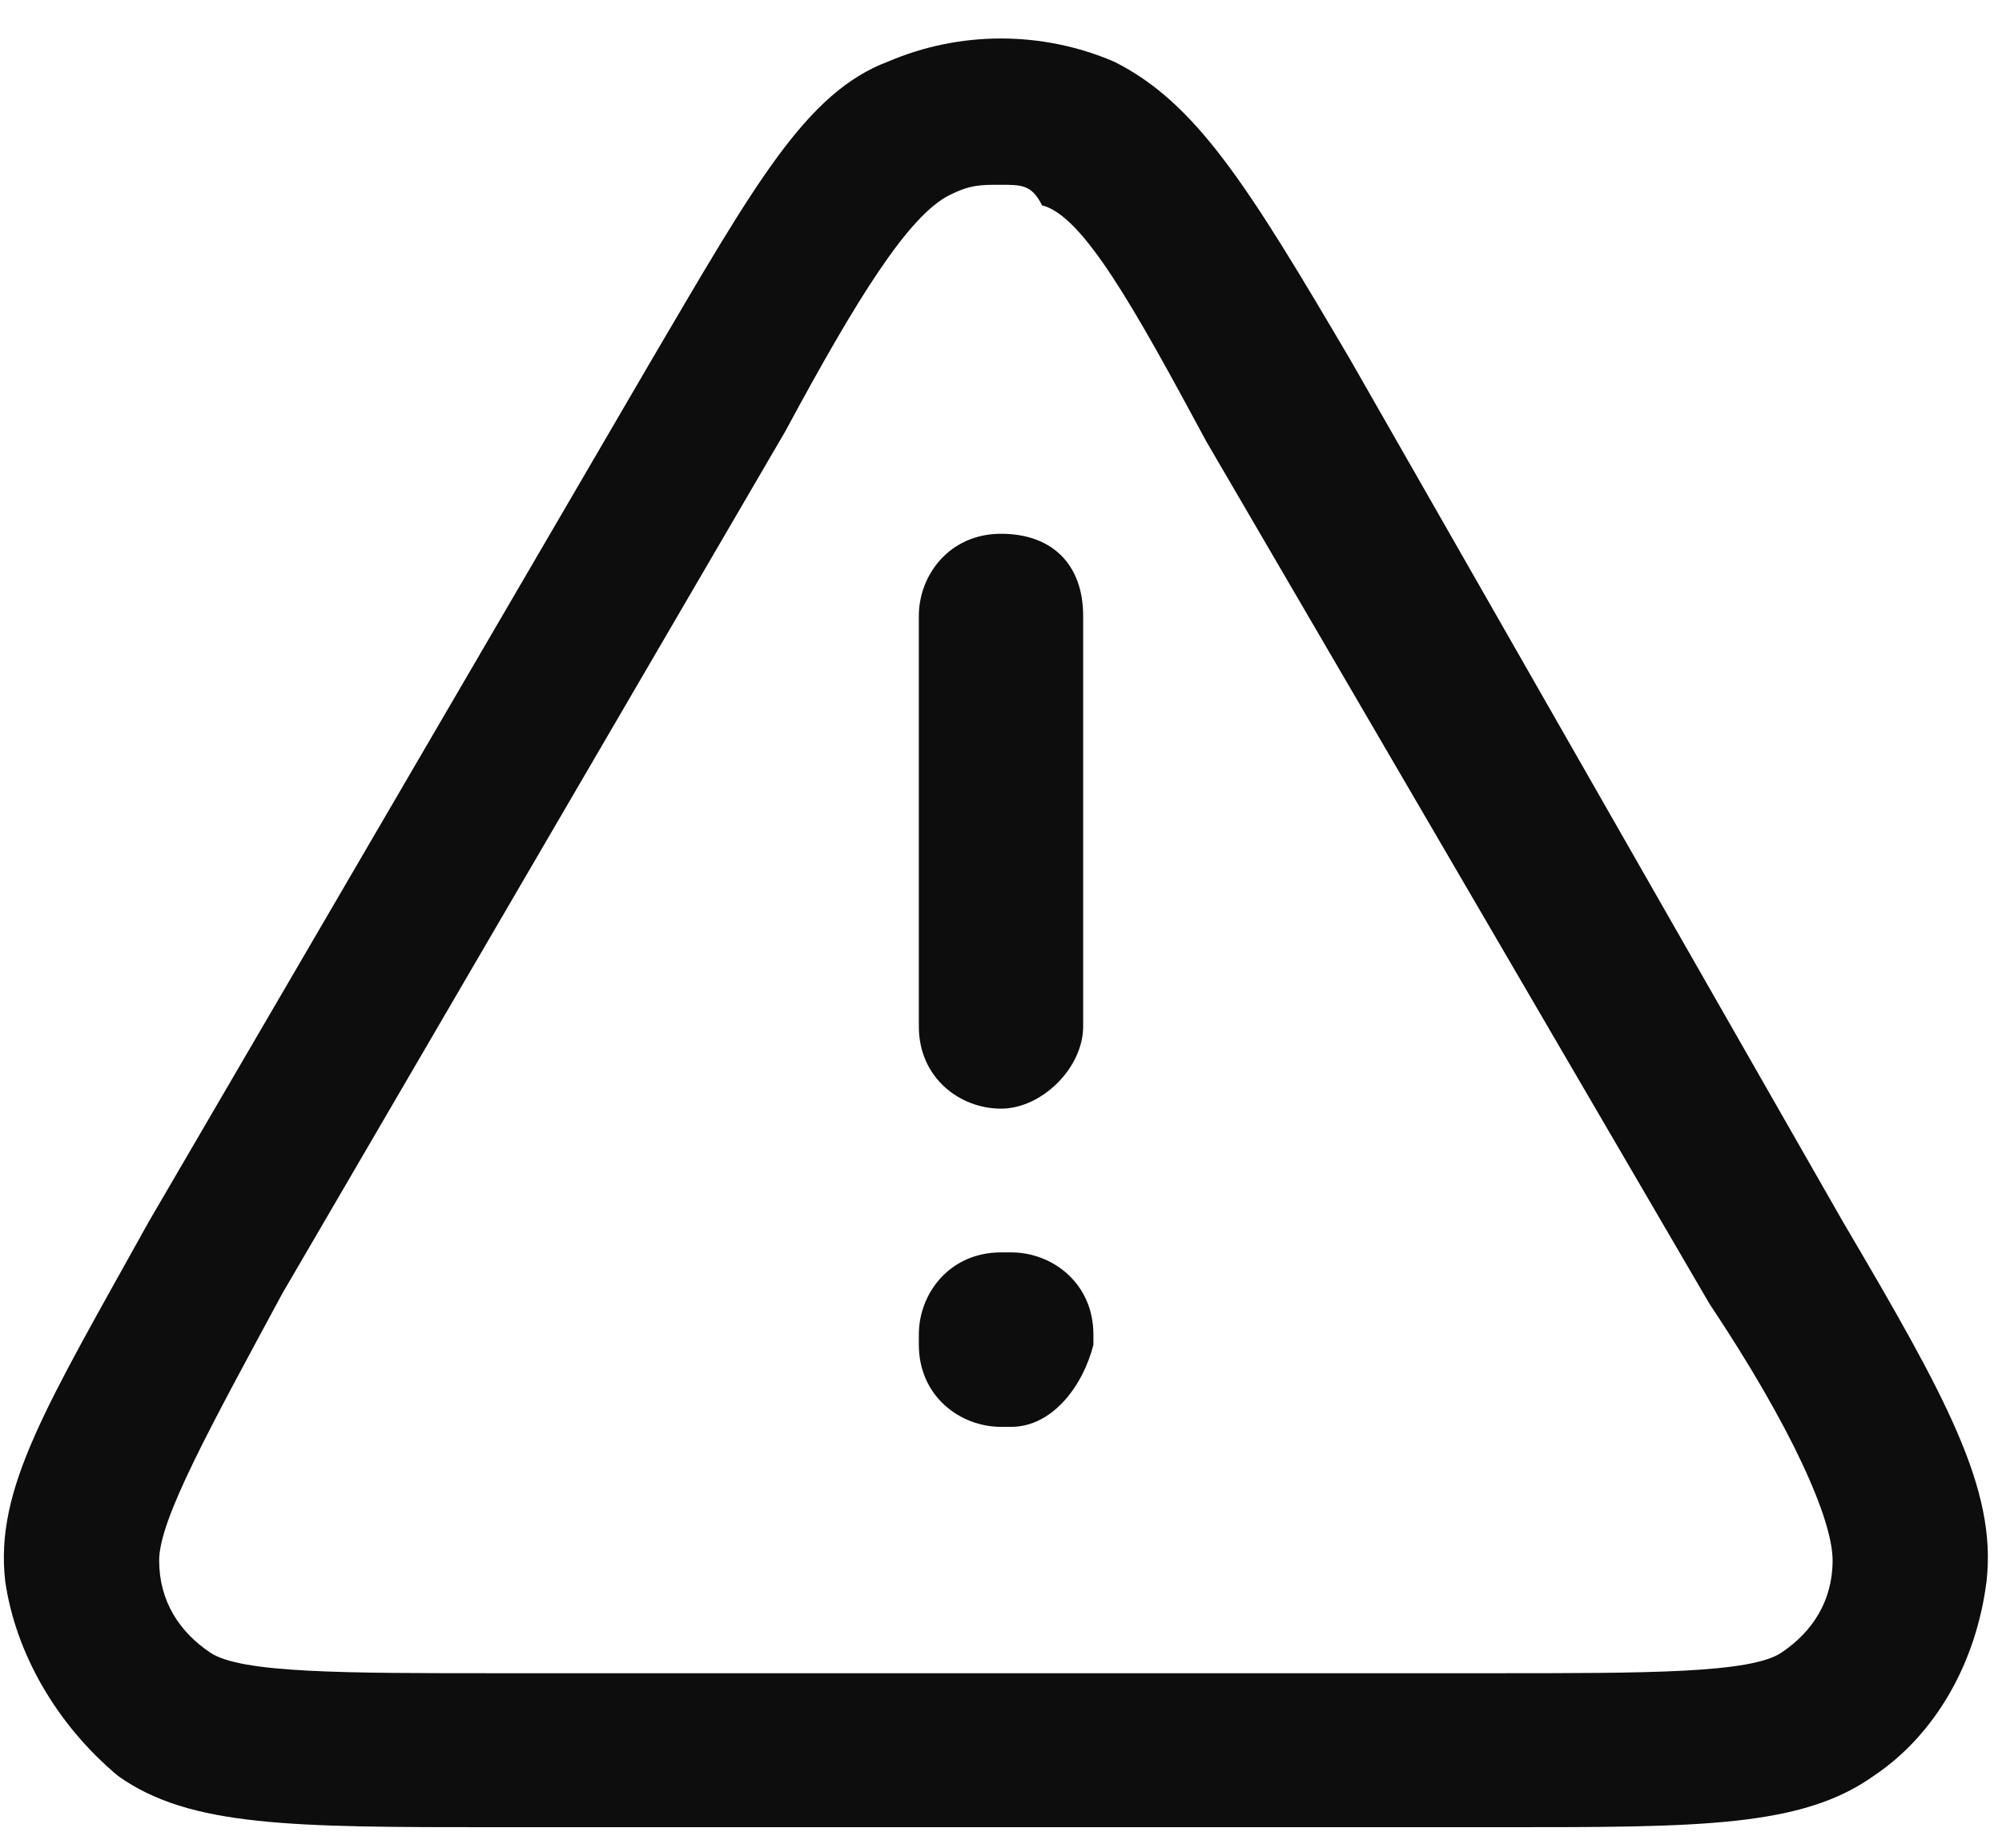 <svg width="26" height="24" viewBox="0 0 26 24" fill="none" xmlns="http://www.w3.org/2000/svg">
<path d="M19.533 23.733H6.467C3.8 23.733 2.467 23.733 1.533 23.067C0.733 22.4 0.2 21.467 0.067 20.533C-0.067 19.333 0.6 18.267 1.933 15.867L8.467 4.667C9.8 2.4 10.466 1.2 11.533 0.8C12.466 0.4 13.533 0.4 14.467 0.8C15.533 1.333 16.2 2.4 17.533 4.667L23.933 15.867C25.267 18.133 25.933 19.333 25.8 20.533C25.667 21.6 25.133 22.533 24.333 23.067C23.4 23.733 22.067 23.733 19.533 23.733ZM13 2.4C12.733 2.4 12.6 2.4 12.333 2.533C11.8 2.8 11.133 3.867 10.2 5.6L3.667 16.8C2.733 18.533 2.067 19.733 2.067 20.267C2.067 20.8 2.333 21.2 2.733 21.467C3.133 21.733 4.467 21.733 6.467 21.733H19.4C21.4 21.733 22.733 21.733 23.133 21.467C23.533 21.2 23.8 20.8 23.8 20.267C23.8 19.733 23.267 18.533 22.2 16.933L15.666 5.733C14.733 4 14.066 2.8 13.533 2.667C13.4 2.4 13.267 2.4 13 2.4ZM13.133 18.533H13C12.466 18.533 11.933 18.133 11.933 17.467V17.333C11.933 16.8 12.333 16.267 13 16.267H13.133C13.667 16.267 14.2 16.667 14.2 17.333V17.467C14.066 18 13.667 18.533 13.133 18.533ZM13 14.4C12.466 14.4 11.933 14 11.933 13.333V8C11.933 7.467 12.333 6.933 13 6.933C13.666 6.933 14.067 7.333 14.067 8V13.333C14.067 13.867 13.533 14.4 13 14.4Z" fill="#0E0D0D"/>
</svg>
